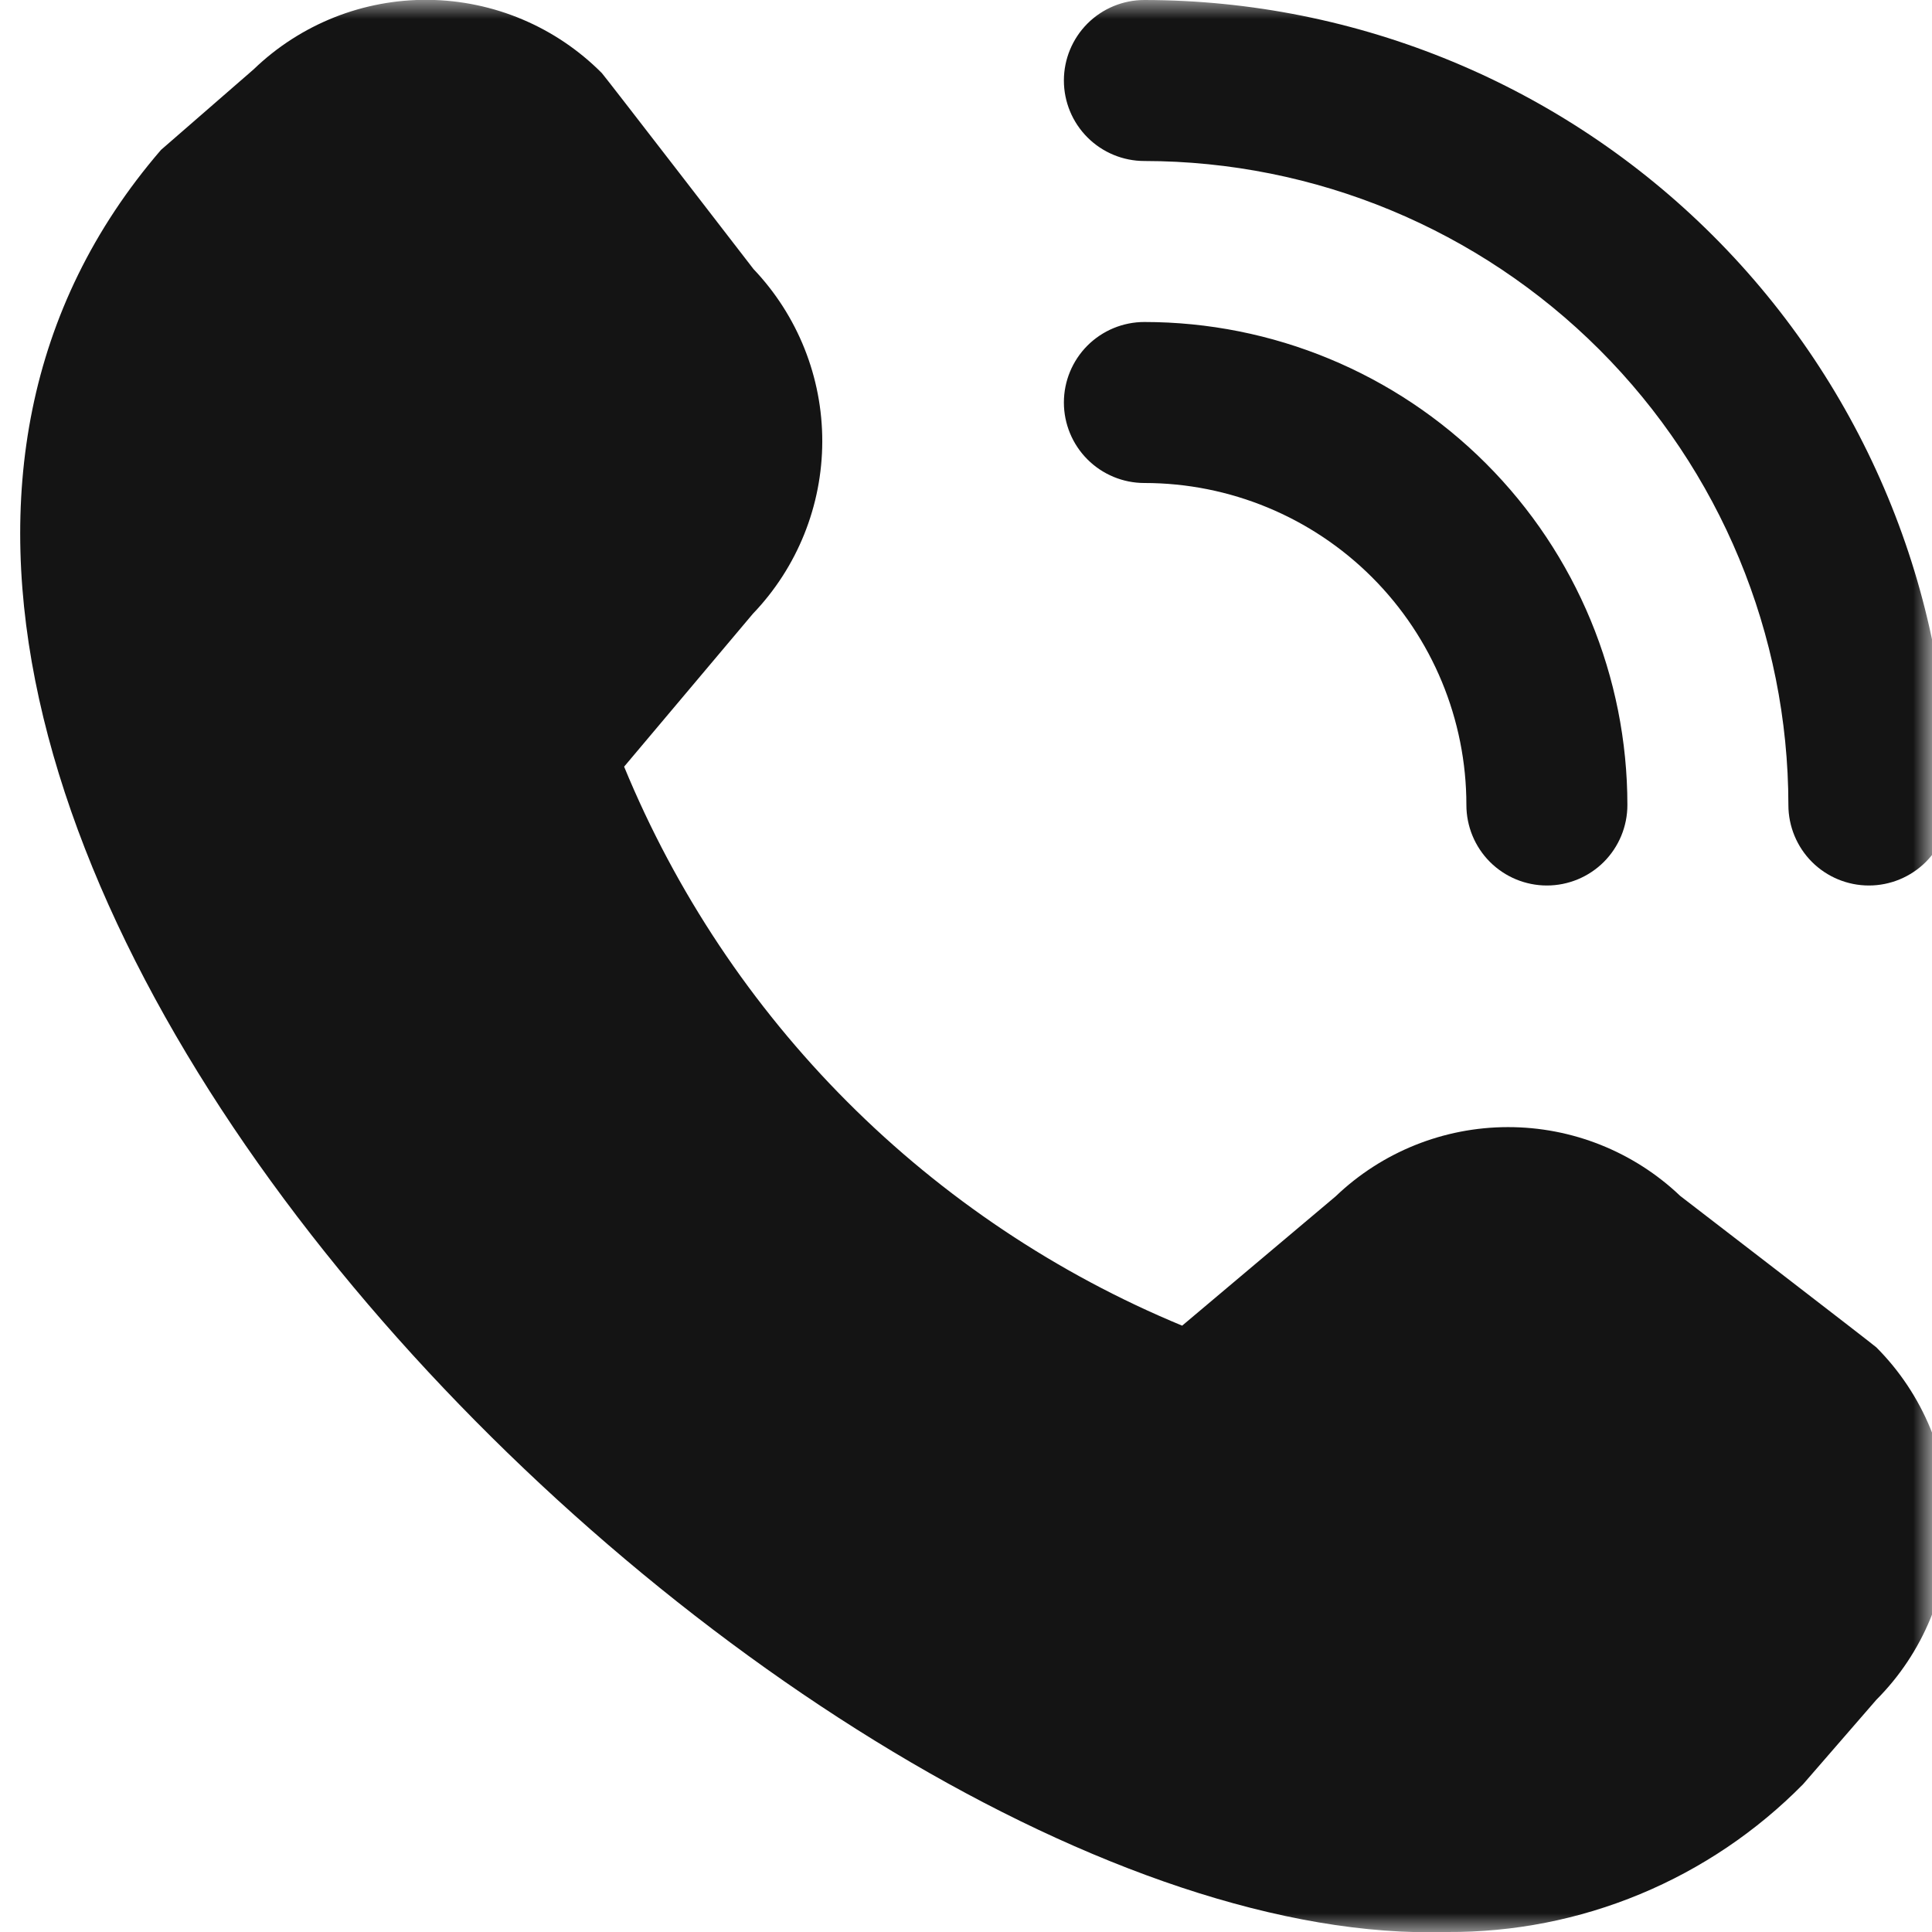 <svg width="51" height="51" viewBox="0 0 51 51" fill="none" xmlns="http://www.w3.org/2000/svg">
<mask id="mask0_3011_4288" style="mask-type:luminance" maskUnits="userSpaceOnUse" x="0" y="0" width="51" height="51">
<path d="M51 0H0V51H51V0Z" fill="white"/>
</mask>
<g mask="url(#mask0_3011_4288)">
<path d="M49.334 23.375C48.77 23.375 48.23 23.151 47.831 22.753C47.433 22.354 47.209 21.814 47.209 21.25C47.205 16.743 45.412 12.421 42.225 9.234C39.038 6.047 34.716 4.254 30.209 4.25C29.645 4.25 29.105 4.026 28.706 3.627C28.308 3.229 28.084 2.688 28.084 2.125C28.084 1.561 28.308 1.021 28.706 0.622C29.105 0.224 29.645 -0 30.209 -0C35.843 0.006 41.245 2.247 45.228 6.231C49.212 10.214 51.453 15.616 51.459 21.25C51.459 21.814 51.235 22.354 50.837 22.753C50.438 23.151 49.898 23.375 49.334 23.375ZM42.959 21.25C42.959 17.868 41.616 14.625 39.225 12.234C36.834 9.843 33.591 8.5 30.209 8.5C29.645 8.5 29.105 8.724 28.706 9.122C28.308 9.521 28.084 10.061 28.084 10.625C28.084 11.188 28.308 11.729 28.706 12.127C29.105 12.526 29.645 12.75 30.209 12.75C32.463 12.75 34.625 13.645 36.219 15.239C37.814 16.834 38.709 18.995 38.709 21.25C38.709 21.814 38.933 22.354 39.331 22.753C39.73 23.151 40.27 23.375 40.834 23.375C41.398 23.375 41.938 23.151 42.337 22.753C42.735 22.354 42.959 21.814 42.959 21.25ZM47.598 47.098L49.532 44.869C50.763 43.635 51.454 41.962 51.454 40.219C51.454 38.475 50.763 36.803 49.532 35.568C49.466 35.502 44.353 31.569 44.353 31.569C43.126 30.401 41.496 29.75 39.802 29.753C38.108 29.755 36.48 30.41 35.256 31.582L31.206 34.994C27.9 33.626 24.896 31.618 22.368 29.086C19.84 26.554 17.838 23.547 16.475 20.238L19.875 16.201C21.048 14.977 21.703 13.349 21.706 11.654C21.709 9.96 21.058 8.329 19.89 7.102C19.89 7.102 15.953 1.995 15.887 1.929C14.674 0.709 13.03 0.015 11.31 -0.004C9.59 -0.022 7.932 0.637 6.694 1.832L4.25 3.957C-10.187 20.706 20.902 51.554 38.203 51C39.951 51.01 41.682 50.67 43.295 50C44.909 49.33 46.372 48.343 47.598 47.098Z" fill="#141414"/>
</g>
</svg>
